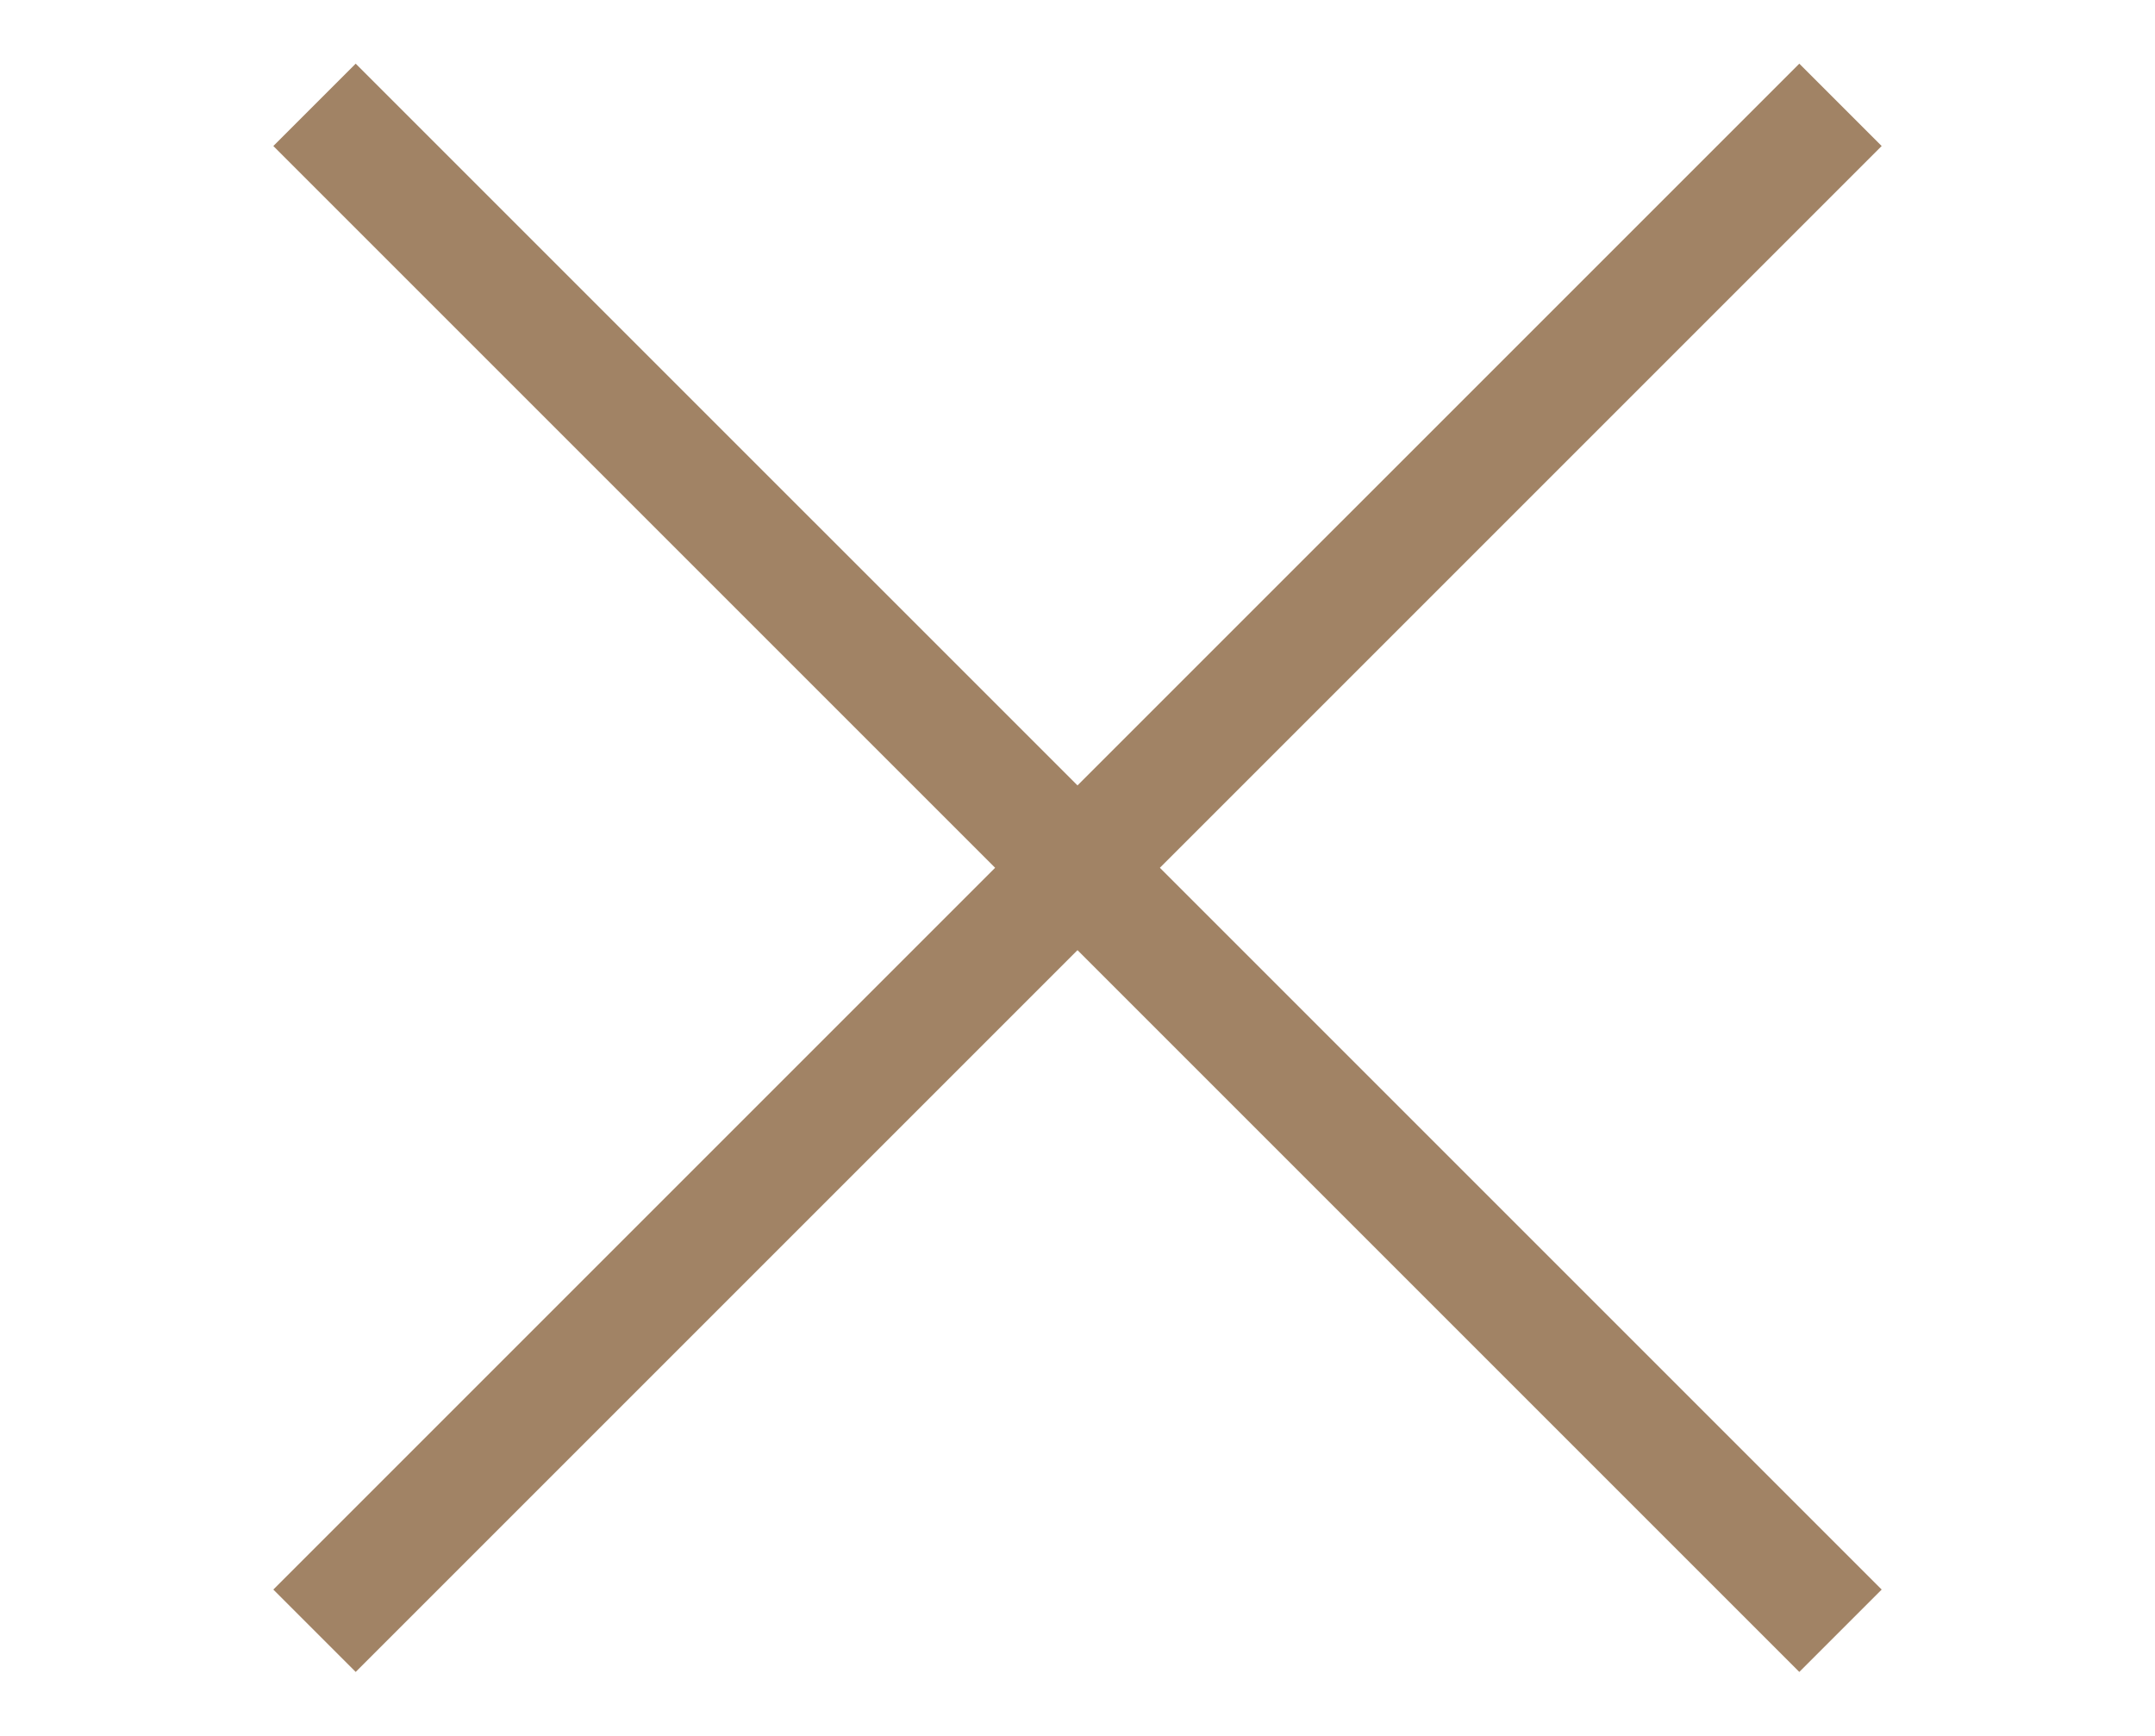 <?xml version="1.0" encoding="utf-8"?>
<!-- Generator: Adobe Illustrator 24.0.3, SVG Export Plug-In . SVG Version: 6.00 Build 0)  -->
<svg version="1.1" id="Livello_1" xmlns="http://www.w3.org/2000/svg" xmlns:xlink="http://www.w3.org/1999/xlink" x="0px" y="0px"
	 viewBox="0 0 37 29.8" style="enable-background:new 0 0 37 29.8;" xml:space="preserve">
<style type="text/css">
	.st0{fill:none;stroke:#A18365;stroke-width:2;stroke-miterlimit:10;}
</style>
<g>
	<title>icon-menu</title>
	<line class="st0" x1="5.4" y1="1.8" x2="31.6" y2="28"/>
	<line class="st0" x1="5.4" y1="28" x2="31.6" y2="1.8"/>
</g>
</svg>
